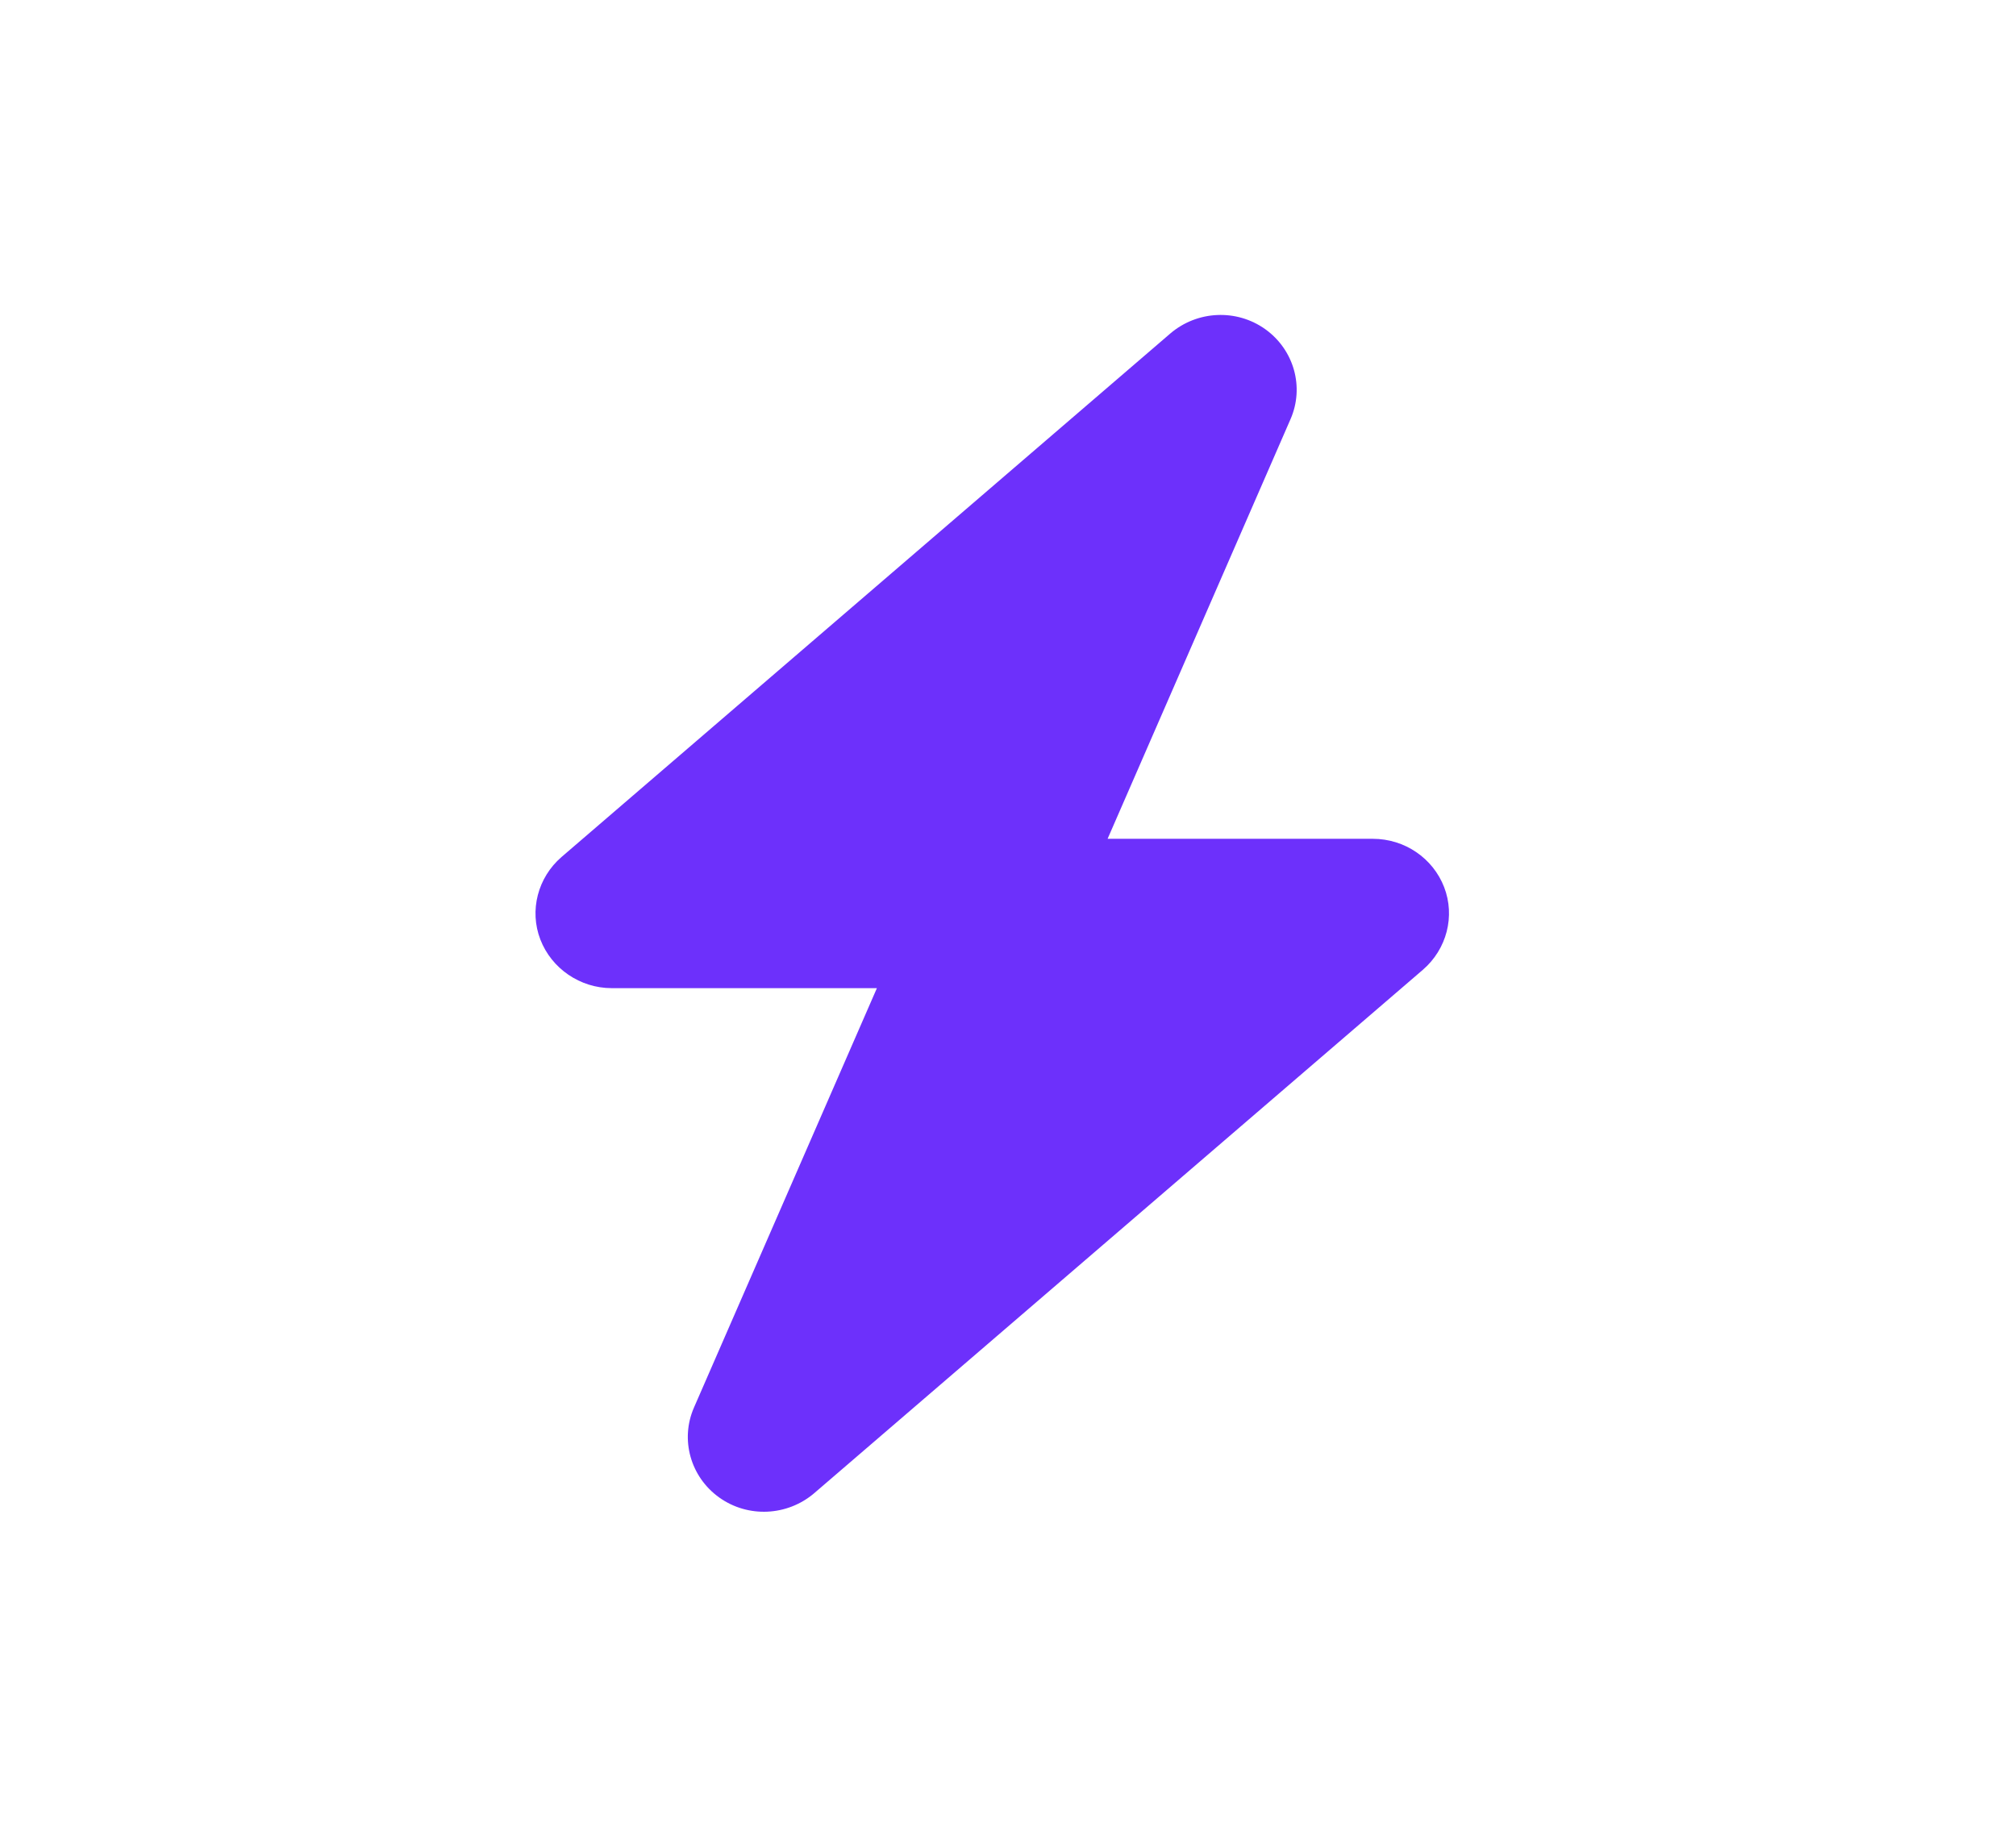 <svg width="64" height="58" viewBox="0 0 64 58" fill="none" xmlns="http://www.w3.org/2000/svg">
<path d="M40.968 13.311C41.414 12.294 41.081 11.107 40.168 10.453C39.254 9.8 38.008 9.86 37.155 10.587L17.826 27.211C17.071 27.864 16.799 28.911 17.154 29.831C17.509 30.752 18.415 31.375 19.419 31.375H27.838L22.032 44.689C21.586 45.706 21.919 46.894 22.832 47.547C23.746 48.2 24.991 48.14 25.845 47.413L45.174 30.789C45.929 30.136 46.201 29.089 45.846 28.169C45.491 27.248 44.593 26.633 43.581 26.633H35.162L40.968 13.311Z" fill="#6D30FB"/>
</svg>
